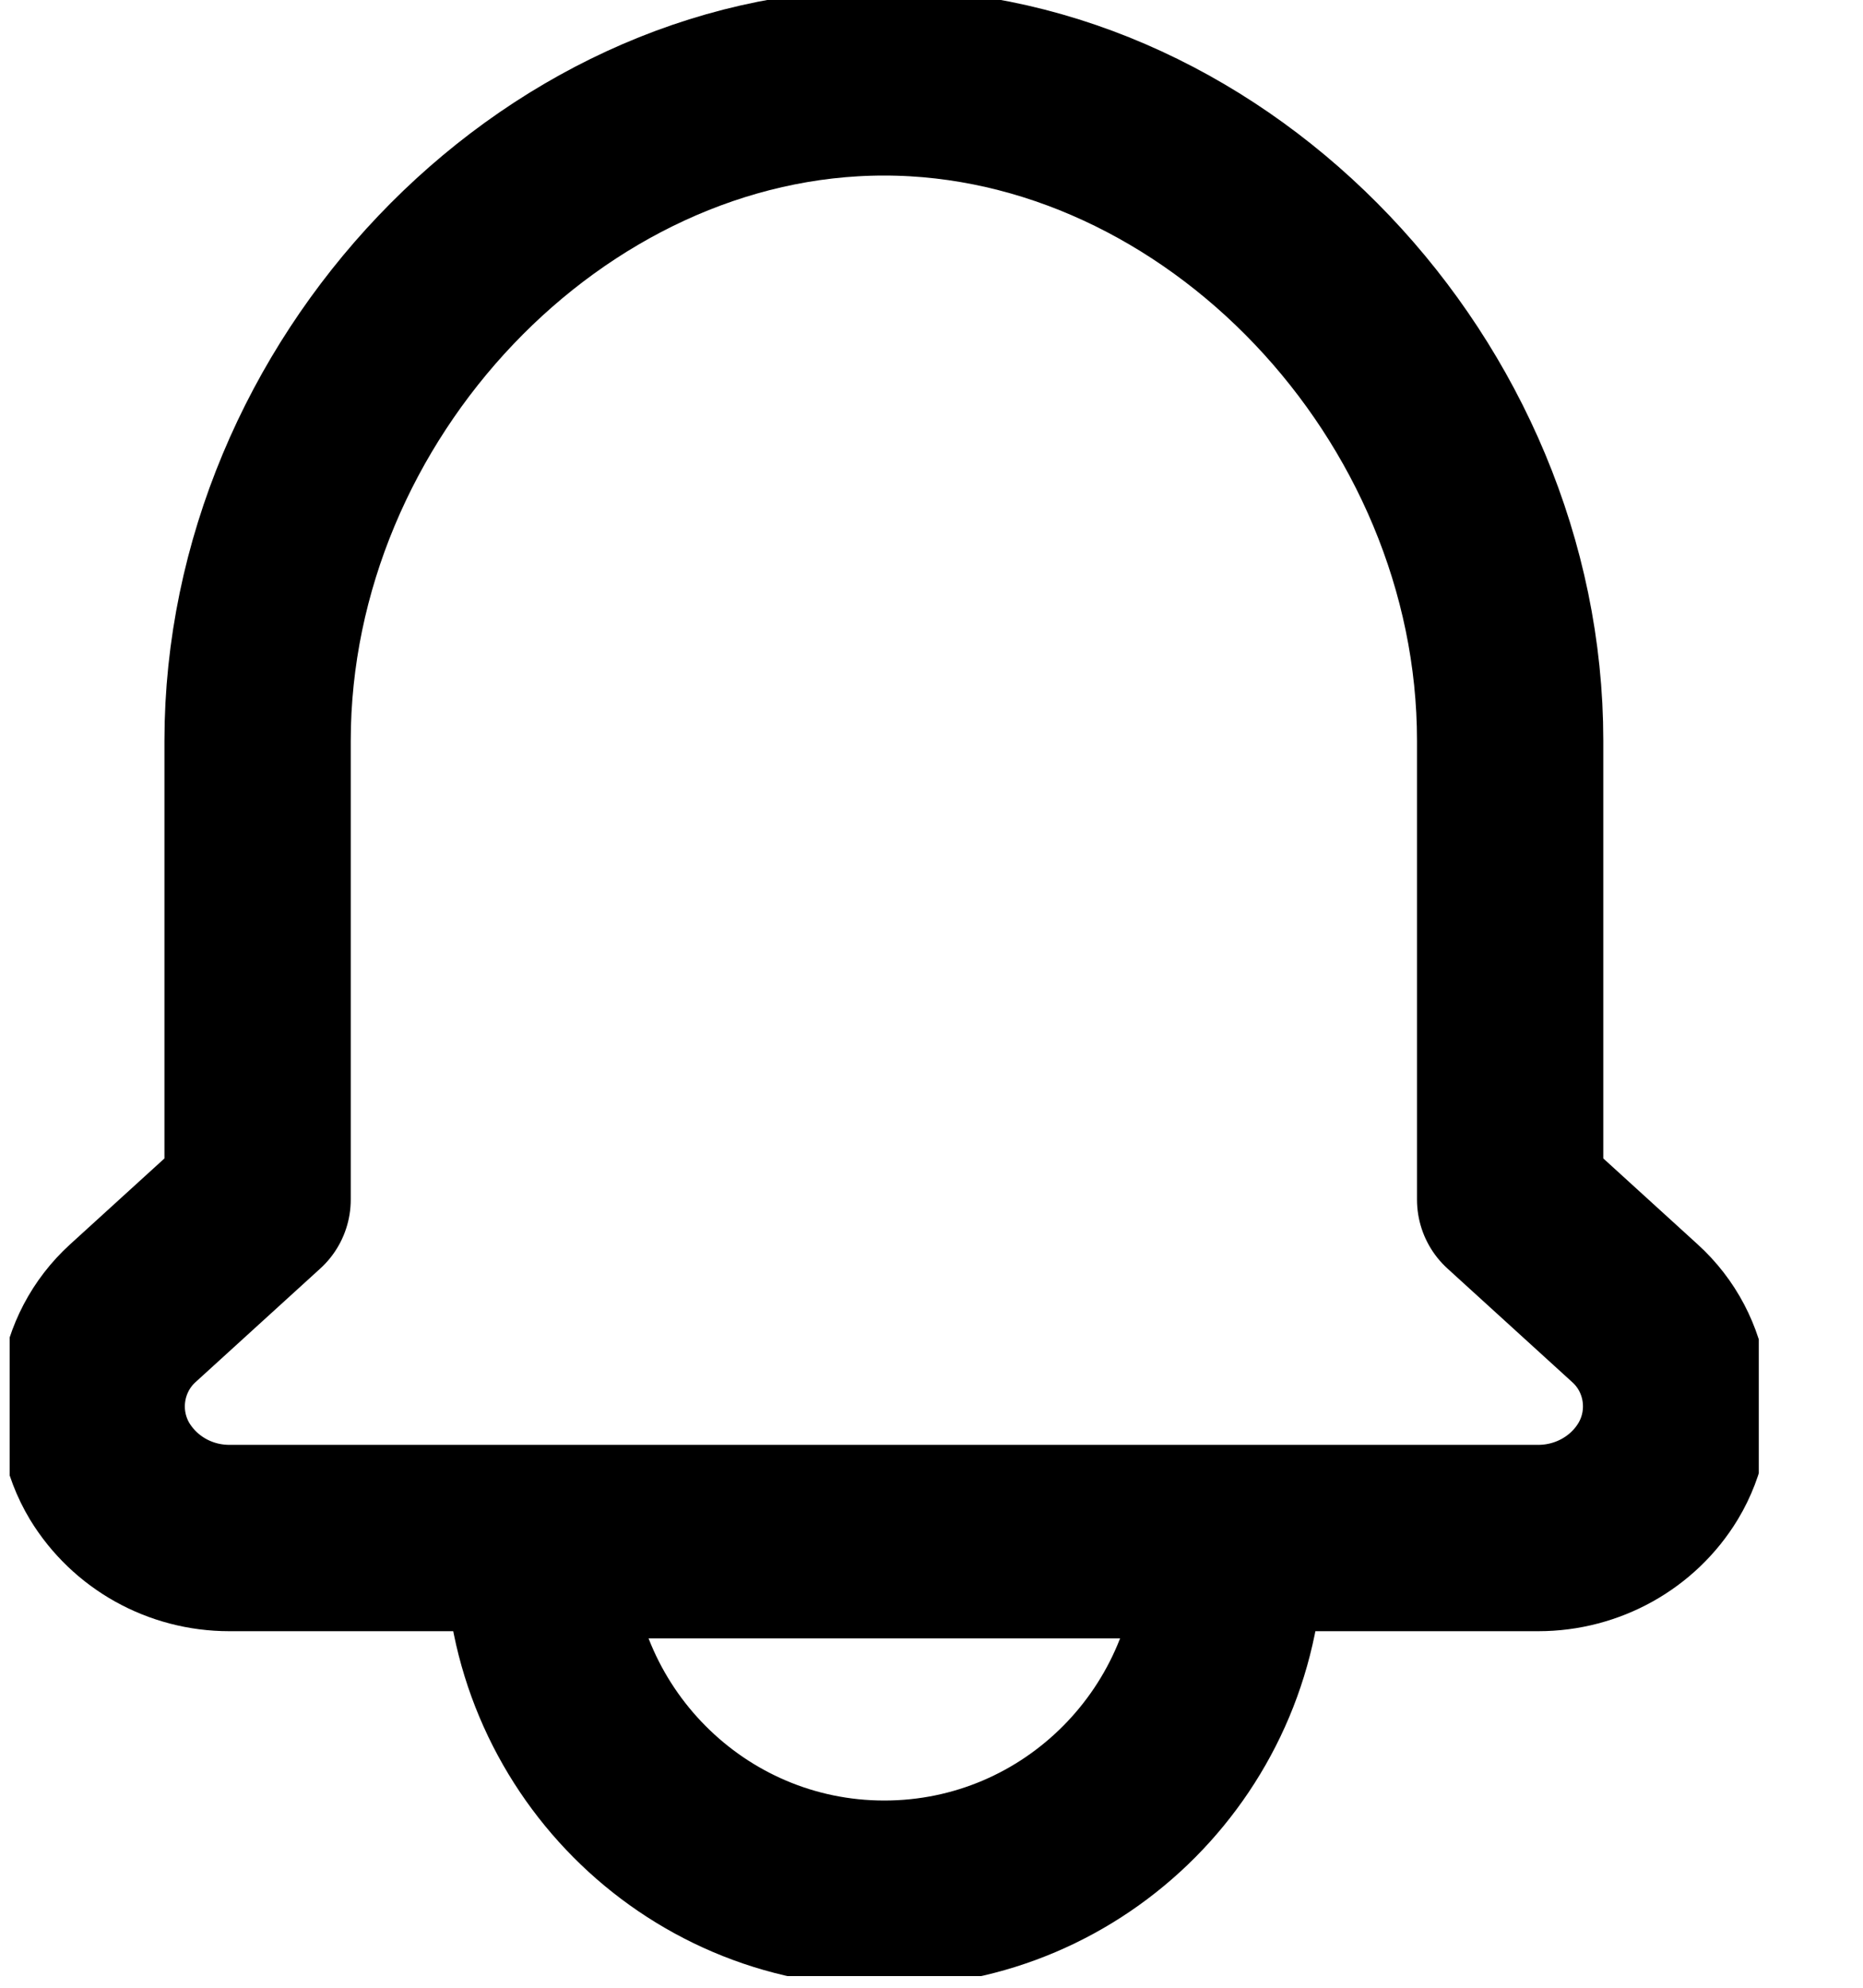 <svg width="15" height="16" viewBox="0 0 15 16" fill="none" xmlns="http://www.w3.org/2000/svg">
<g clip-path="url(#clip0_560_8804)">
<path d="M1.846 12.38C1.451 12.38 1.087 12.177 0.883 11.843C0.634 11.428 0.713 10.895 1.069 10.571L2.074 9.656V5.962C2.076 3.139 4.433 0.663 7.118 0.663C9.802 0.663 12.159 3.139 12.159 5.962V9.656L13.164 10.571C13.522 10.895 13.599 11.43 13.35 11.843C13.149 12.175 12.782 12.38 12.386 12.38H1.846Z" stroke="black" stroke-width="1.5" stroke-linecap="round" stroke-linejoin="round"/>
<path d="M9.908 12.438C9.908 13.988 8.66 15.243 7.12 15.243C5.58 15.243 4.332 13.986 4.332 12.438H9.91H9.908Z" stroke="black" stroke-width="1.5" stroke-linecap="round" stroke-linejoin="round"/>
</g>
<defs>
<clipPath id="clip0_560_8804">
<rect width="14.083" height="15.906" fill="white" transform="translate(0.078)"/>
</clipPath>
</defs>
</svg>
